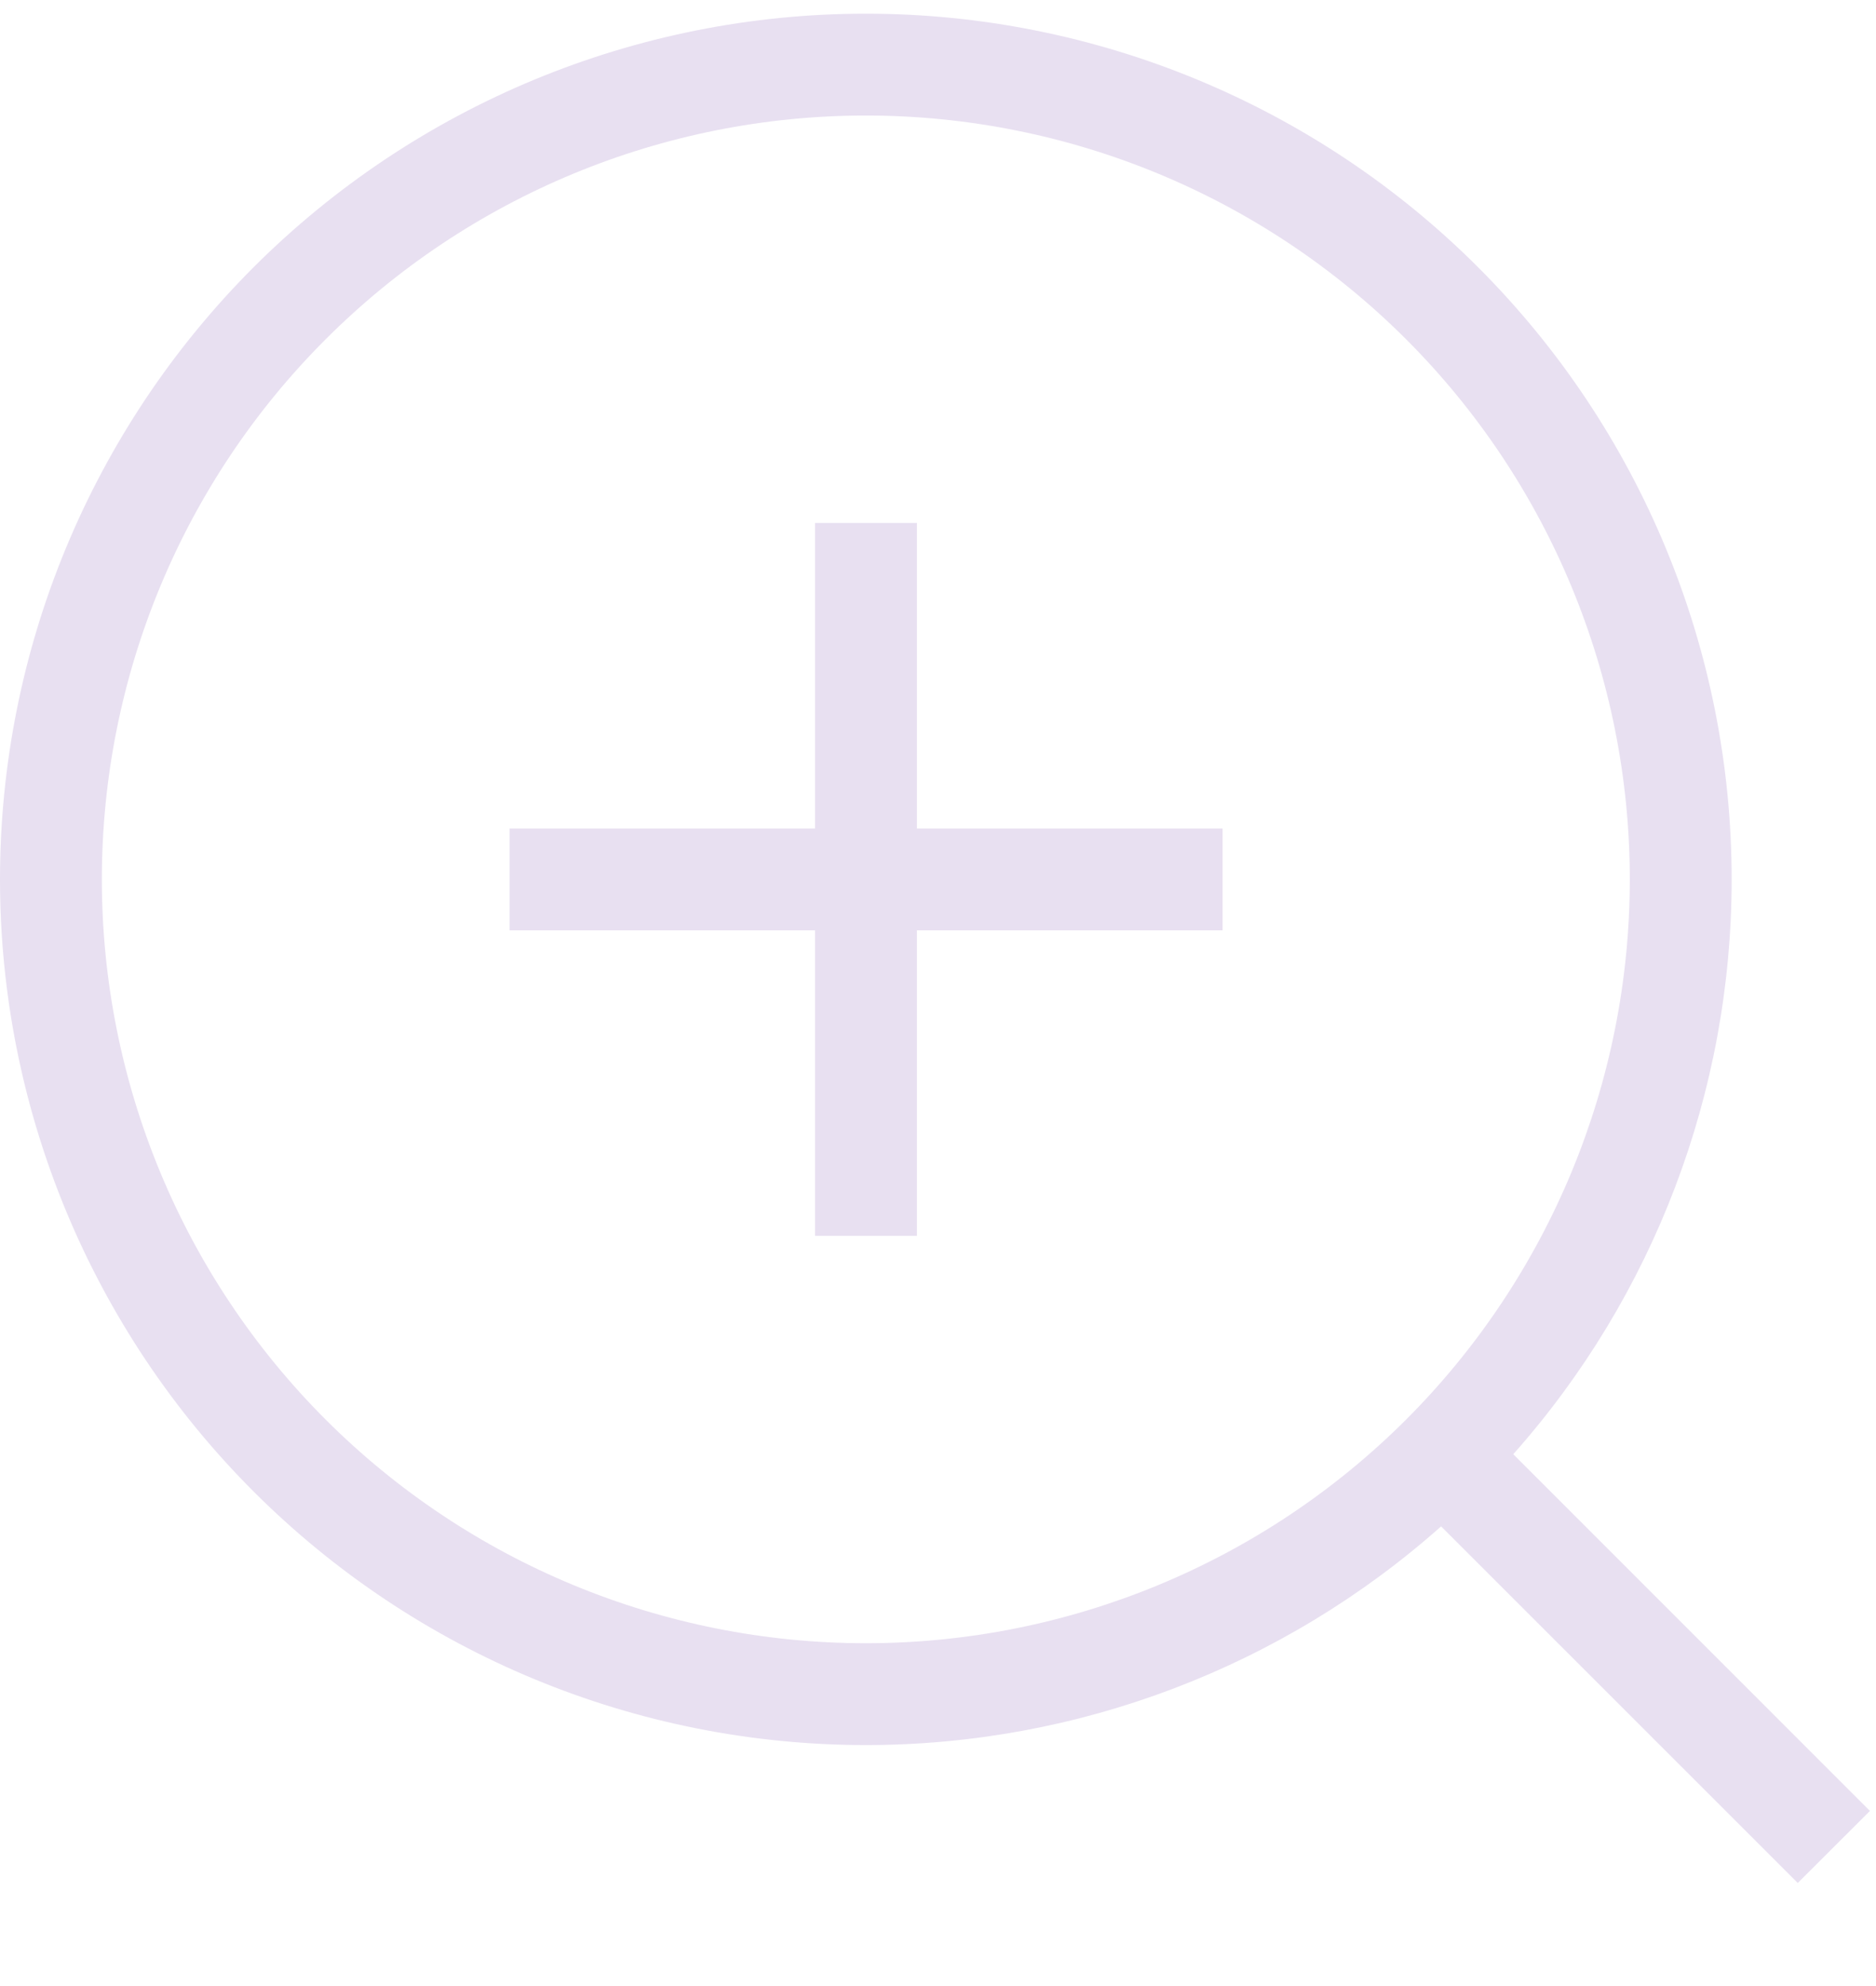 <svg width="17" height="18" viewBox="0 0 17 18" fill="none" xmlns="http://www.w3.org/2000/svg">
<path d="M8.309 8.432H11.079V7.509H8.309V4.74H7.386V7.509H4.618V8.432H7.386V11.201H8.309V8.432Z" fill="#E8E0F1"/>
<path fill-rule="evenodd" clip-rule="evenodd" d="M2.298 13.518C3.77 14.99 5.765 15.816 7.846 15.816C9.773 15.816 11.627 15.107 13.059 13.834L16.291 17.066L16.945 16.413L13.713 13.18C14.984 11.749 15.692 9.896 15.692 7.97C15.692 5.889 14.866 3.894 13.394 2.422C11.923 0.951 9.927 0.124 7.846 0.124C5.765 0.124 3.77 0.951 2.298 2.422C0.827 3.894 0 5.889 0 7.97C0 10.051 0.827 12.047 2.298 13.518ZM12.742 12.866C11.443 14.164 9.682 14.893 7.846 14.893C6.01 14.893 4.249 14.164 2.951 12.866C1.652 11.567 0.923 9.806 0.923 7.97C0.923 6.134 1.652 4.373 2.951 3.075C4.249 1.776 6.01 1.047 7.846 1.047C9.682 1.047 11.443 1.776 12.742 3.075C14.04 4.373 14.769 6.134 14.769 7.97C14.769 9.806 14.04 11.567 12.742 12.866Z" fill="#E8E0F1"/>
</svg>
